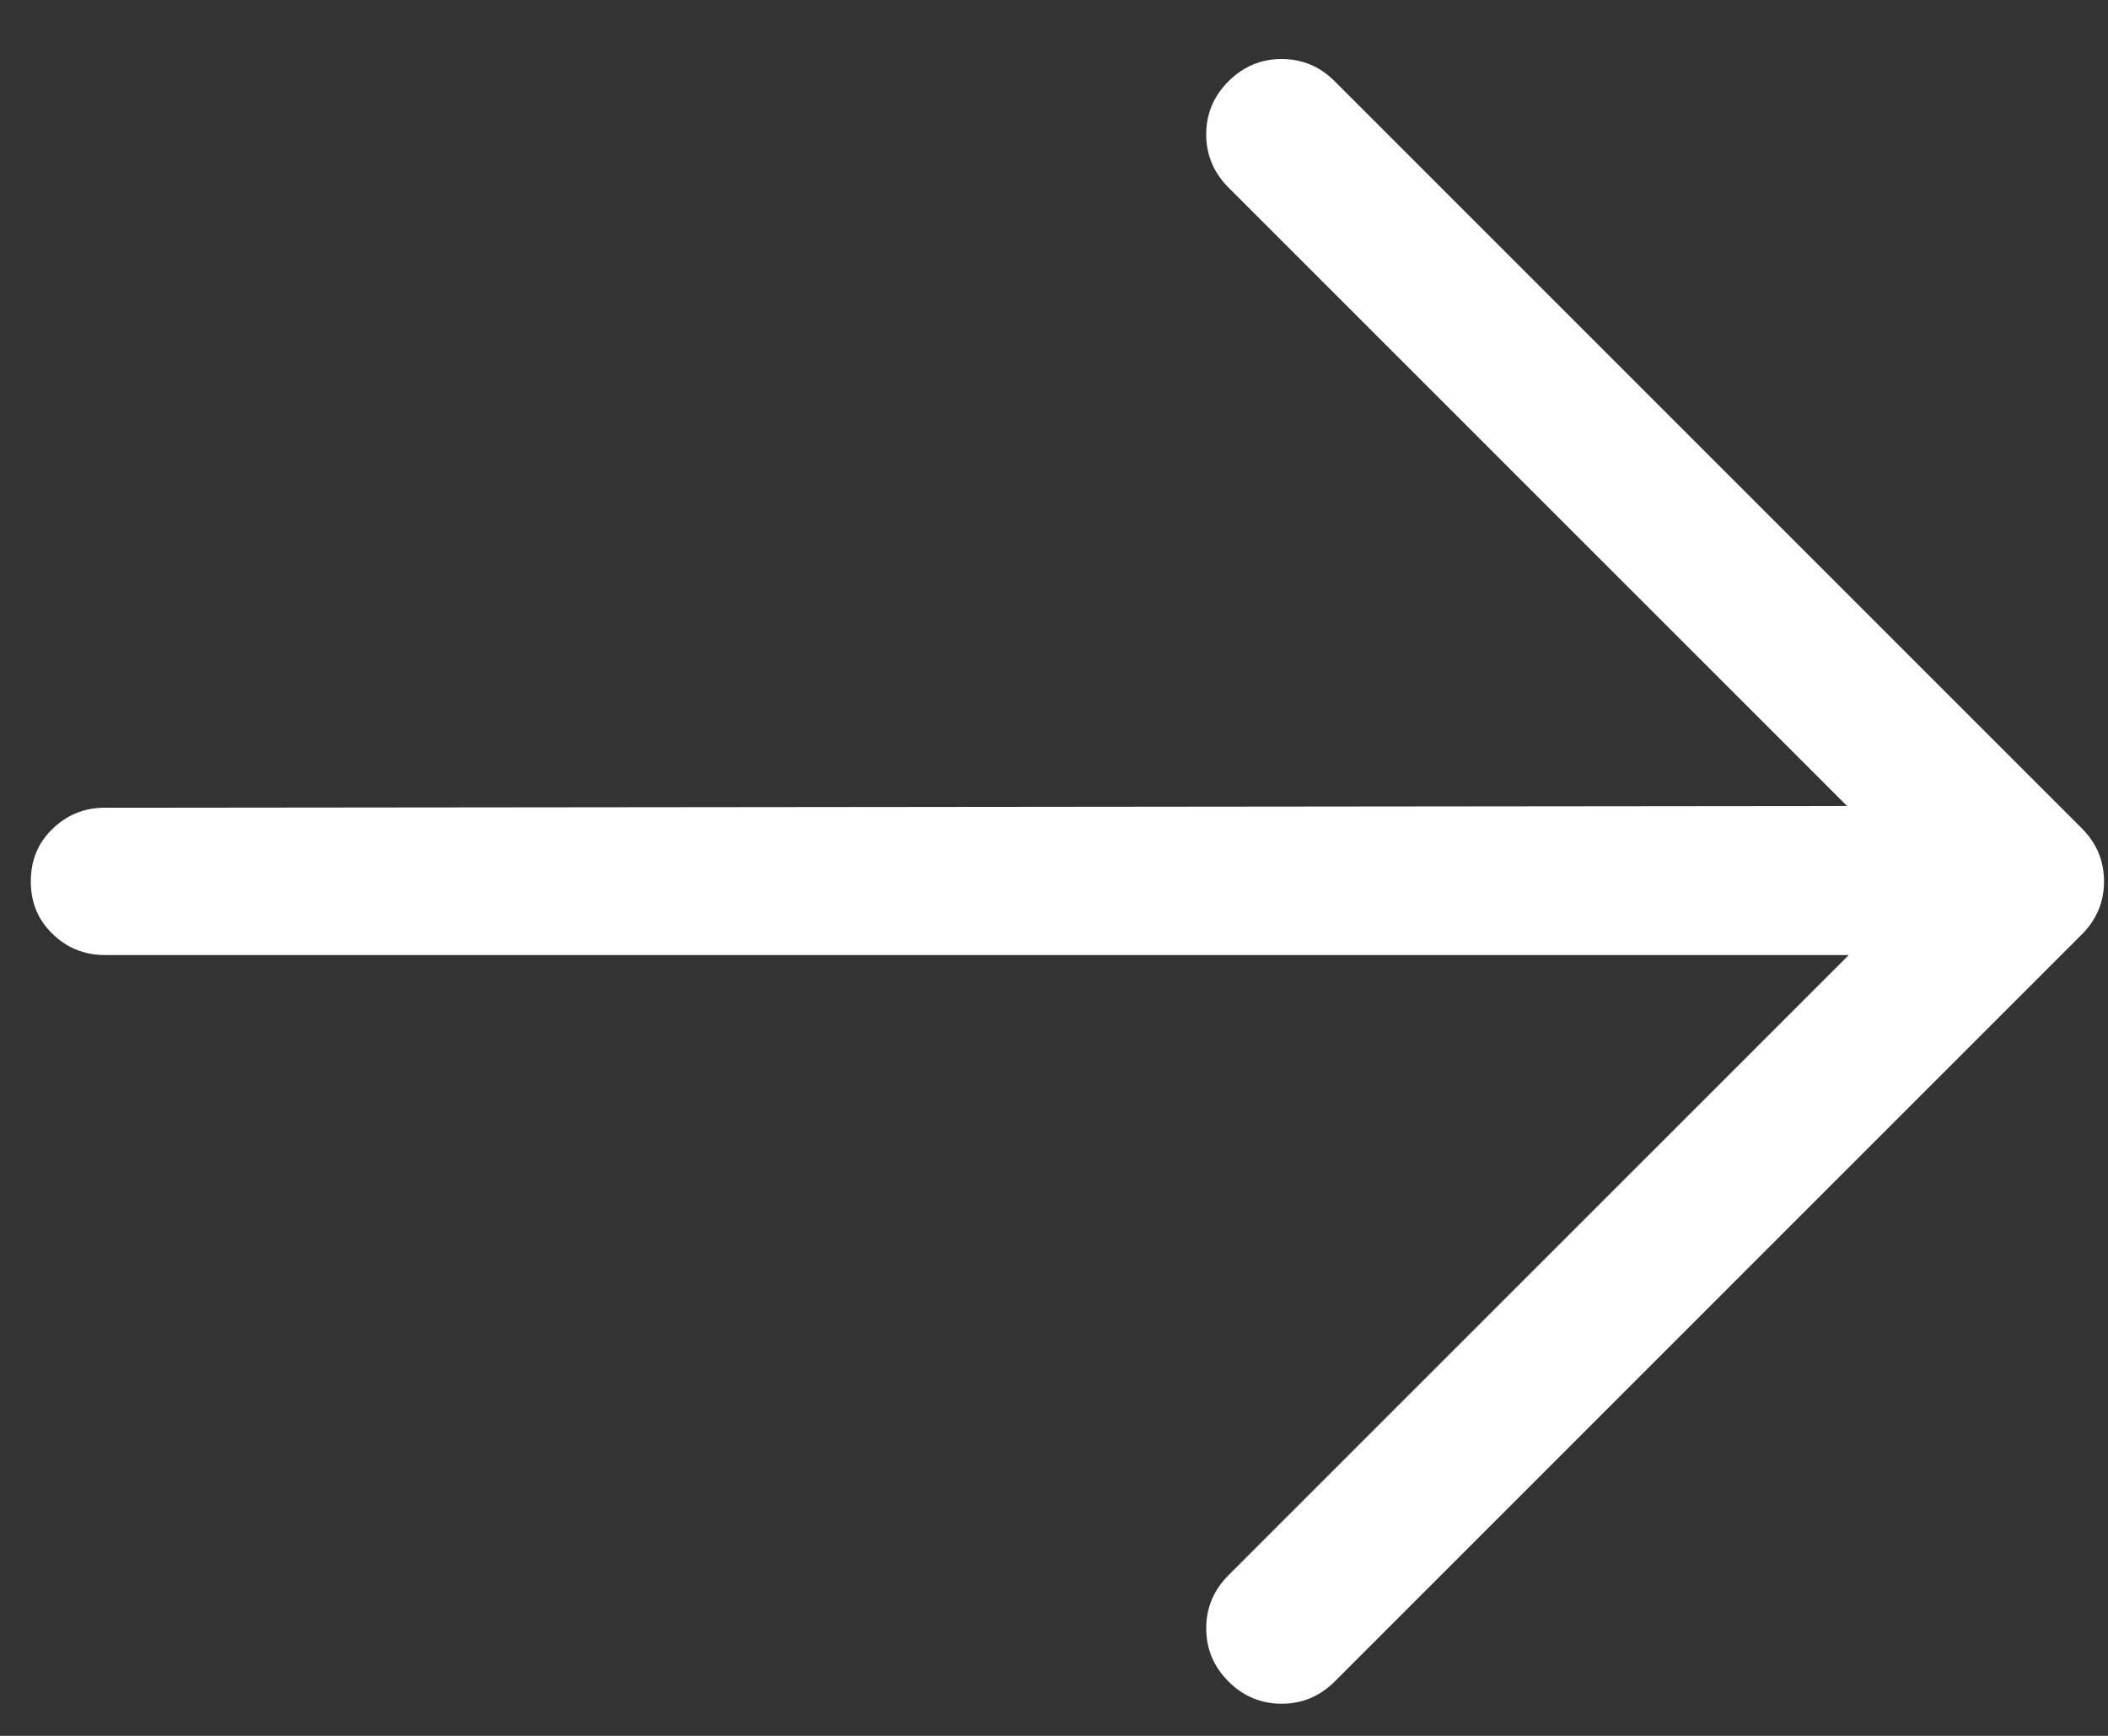 <svg width="34" height="28" viewBox="0 0 34 28" fill="none" xmlns="http://www.w3.org/2000/svg">
<rect x="0" y="0" width="34" height="28" fill="#333333" stroke="none"/>
<path d="M33.577 15.074C33.816 14.834 33.936 14.549 33.936 14.217C33.936 13.885 33.816 13.6 33.577 13.36L21.528 1.311C21.288 1.072 21.003 0.952 20.671 0.952C20.34 0.952 20.054 1.072 19.814 1.311C19.575 1.551 19.455 1.836 19.455 2.168C19.455 2.499 19.575 2.785 19.814 3.025L29.791 13.001L1.686 13.029C1.354 13.029 1.068 13.148 0.829 13.388C0.608 13.609 0.497 13.885 0.497 14.217C0.497 14.549 0.608 14.825 0.829 15.046C1.068 15.286 1.354 15.405 1.686 15.405L29.819 15.405L19.814 25.409C19.575 25.649 19.455 25.934 19.455 26.266C19.455 26.598 19.575 26.883 19.814 27.123C20.054 27.362 20.34 27.482 20.671 27.482C21.003 27.482 21.288 27.362 21.528 27.123L33.549 15.101C33.568 15.083 33.577 15.074 33.577 15.074Z" fill="white"/>
</svg>
